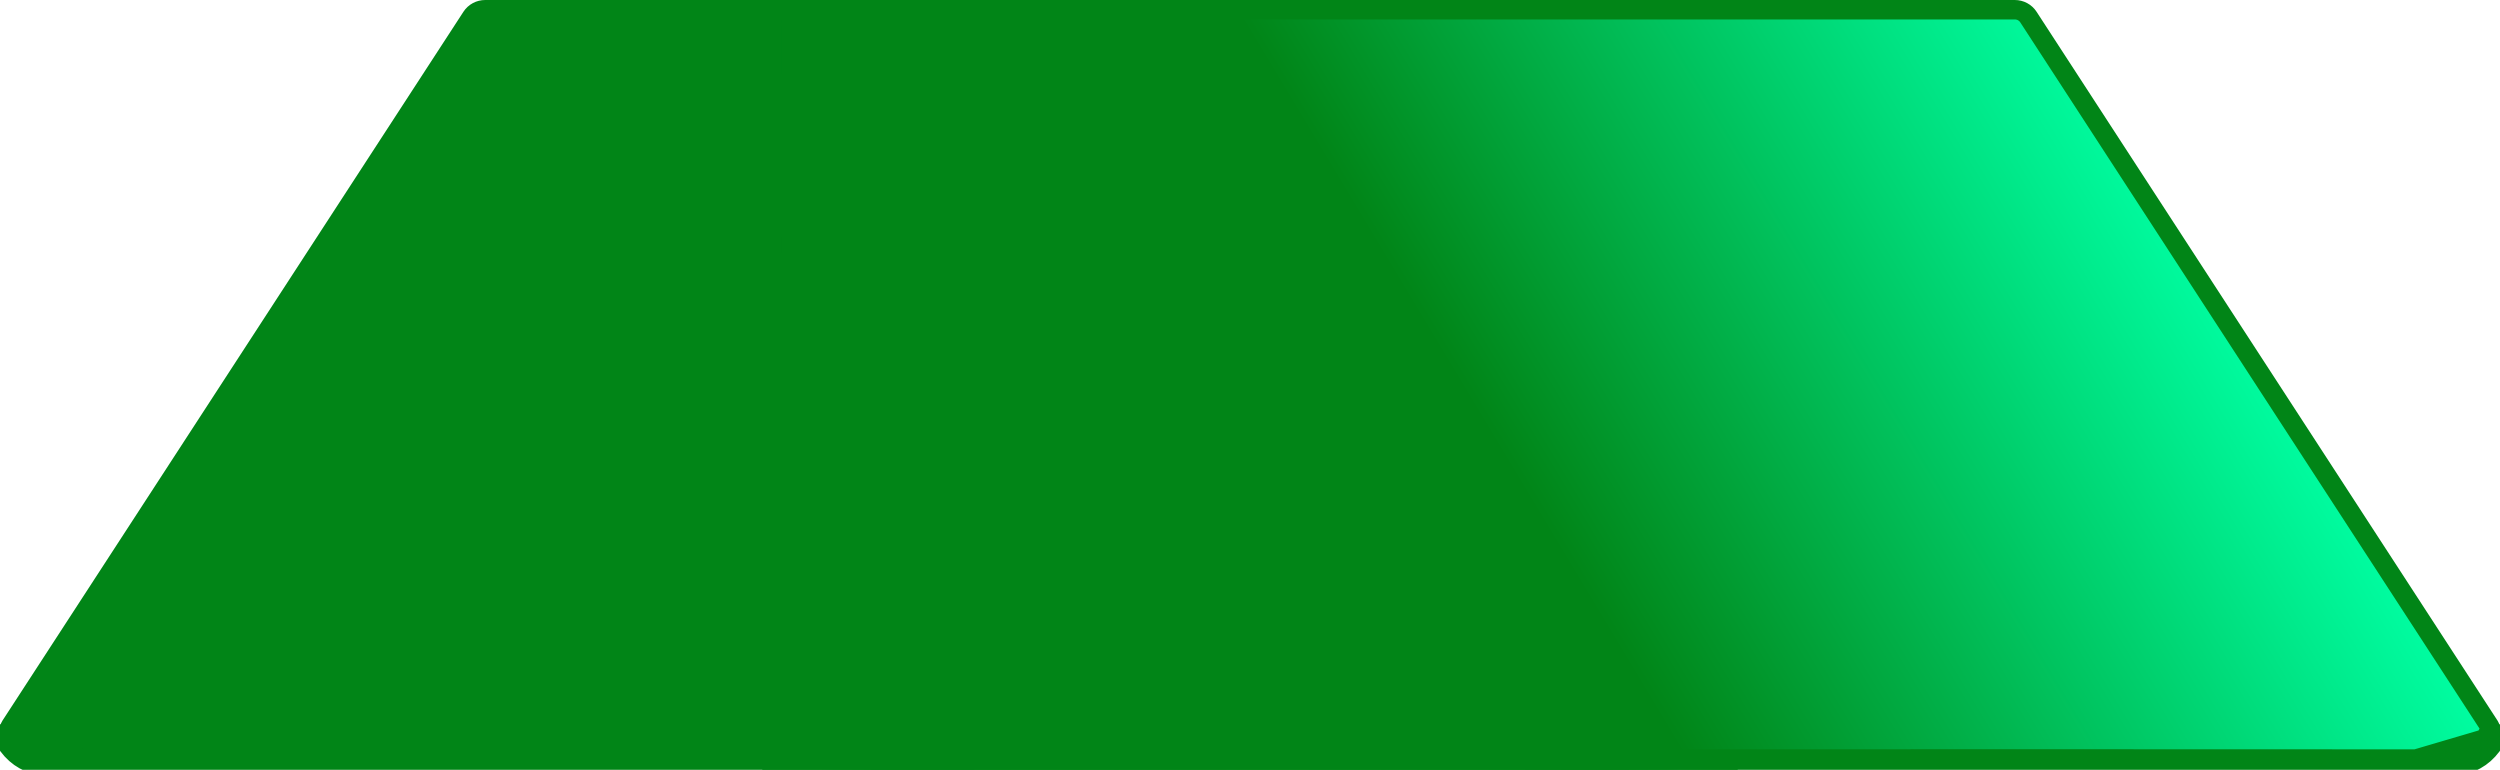 <svg width="643" height="198" viewBox="0 0 643 198" fill="none" xmlns="http://www.w3.org/2000/svg">
<path d="M21.62 195.227H21.616C16.339 195.239 12.508 195.12 9.485 194.124C6.688 193.202 4.487 191.487 2.653 187.855C2.435 187.42 2.441 187.155 2.727 186.713L121.298 4.378C121.671 3.805 122.186 3.331 122.796 3.002C123.407 2.673 124.094 2.5 124.793 2.5L124.794 2.5L444.5 2.5L444.454 194.853C444.454 194.854 444.454 194.855 444.454 194.856C444.453 194.889 444.44 194.92 444.418 194.942C444.396 194.965 444.367 194.978 444.336 194.979C444.336 194.979 444.335 194.979 444.335 194.979L444.421 197.478C433.041 197.84 421.426 198.014 409.574 197.999C288.67 197.727 159.353 197.637 21.622 197.727C11.216 197.75 4.643 197.342 0.422 188.982L21.62 195.227ZM21.62 195.227C159.353 195.137 288.673 195.227 409.58 195.499L21.62 195.227Z" fill="#018517" stroke="#018517" stroke-width="5"/>
<path d="M621.38 195.227H621.383C626.661 195.239 630.492 195.12 633.515 194.124C636.312 193.202 638.513 191.487 640.347 187.855C640.565 187.42 640.559 187.155 640.273 186.713L521.702 4.378C521.329 3.805 520.814 3.331 520.204 3.002C519.593 2.673 518.906 2.5 518.207 2.5L518.206 2.5L198.5 2.5L198.546 194.853C198.546 194.854 198.546 194.855 198.546 194.856C198.547 194.889 198.56 194.92 198.582 194.942C198.604 194.965 198.633 194.978 198.664 194.979C198.664 194.979 198.665 194.979 198.665 194.979L198.579 197.478C209.959 197.84 221.574 198.014 233.426 197.999C354.33 197.727 483.647 197.637 621.378 197.727C631.784 197.75 638.357 197.342 642.578 188.982L621.38 195.227ZM621.38 195.227C483.647 195.137 354.327 195.227 233.42 195.499L621.38 195.227Z" fill="url(#paint0_linear_29_59)" stroke="#018517" stroke-width="5"/>
<defs>
<linearGradient id="paint0_linear_29_59" x1="196" y1="198" x2="528.882" y2="-1.693" gradientUnits="userSpaceOnUse">
<stop offset="0.528" stop-color="#018517"/>
<stop offset="1" stop-color="#00FFA3"/>
</linearGradient>
</defs>
</svg>
